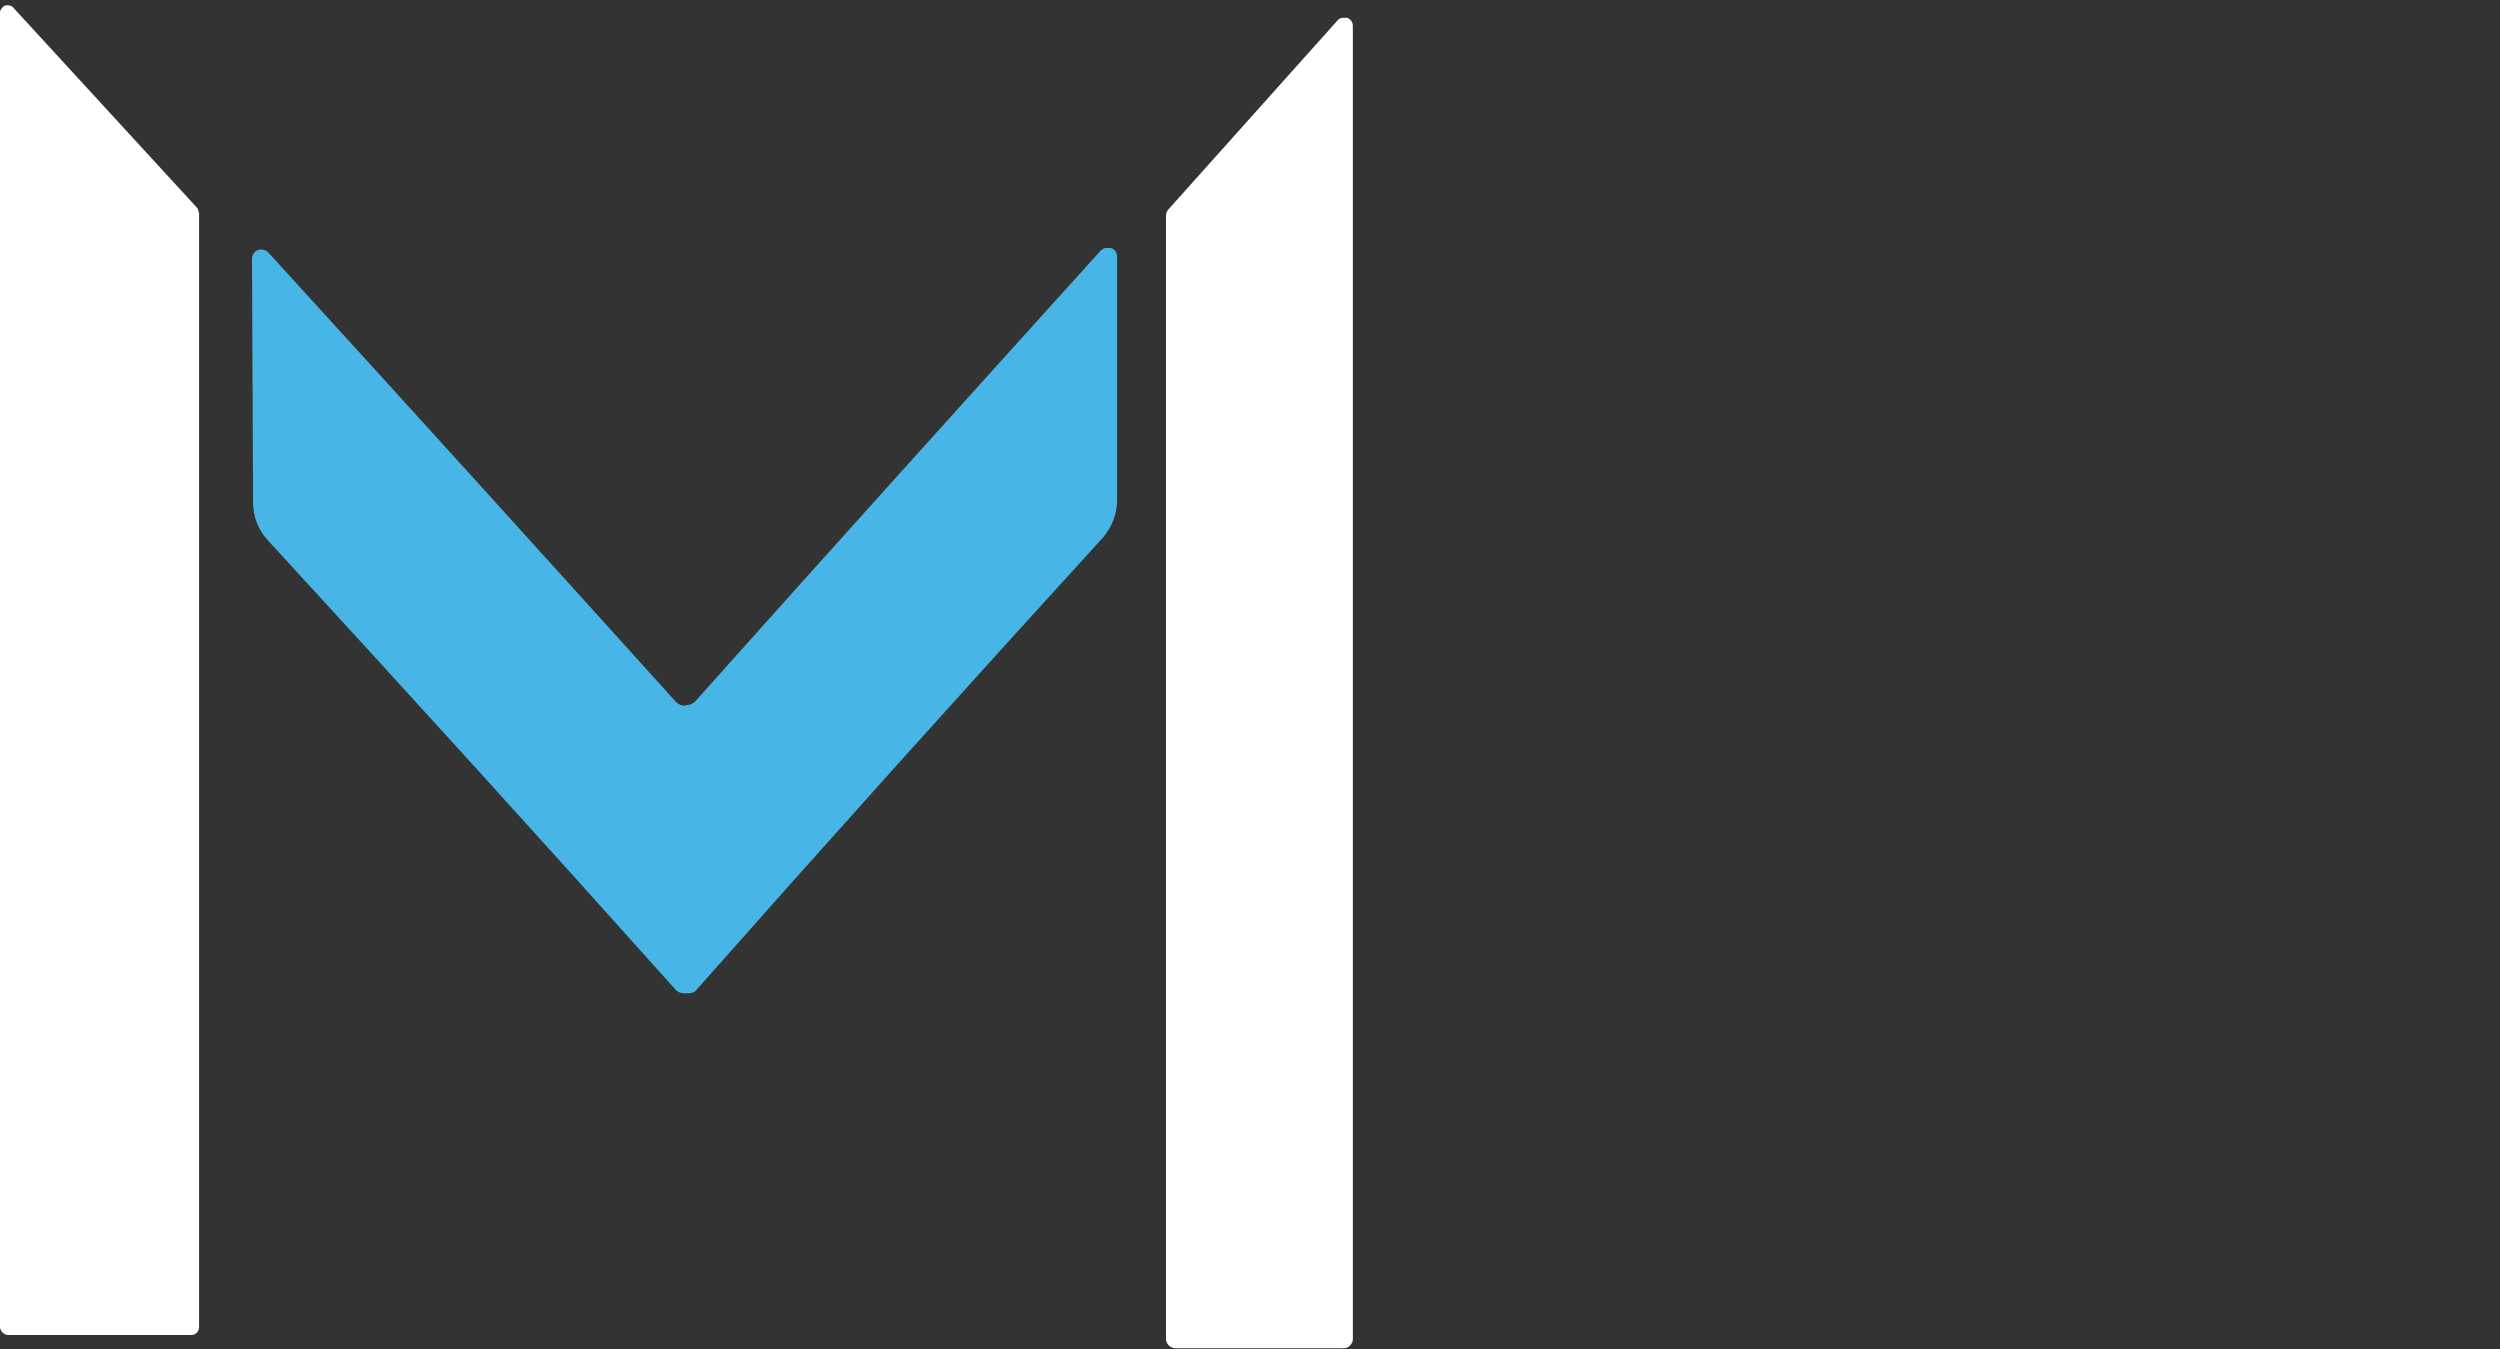 <?xml version="1.0" encoding="UTF-8"?>
<svg id="Layer_1" xmlns="http://www.w3.org/2000/svg" version="1.1" viewBox="0 0 491 265">
  <rect x="0" y="0" width="491" height="265" fill="#333333" stroke="none"/>
  <!-- Generator: Adobe Illustrator 29.1.0, SVG Export Plug-In . SVG Version: 2.1.0 Build 142)  -->
  <defs>
    <style>
      .st0 {
        display: none;
        fill: #231f20;
        stroke: #000;
        stroke-miterlimit: 10;
      }

      .st1 {
        fill: #47b6e6;
      }

      .st2 {
        fill: #fff;
      }
    </style>
  </defs>
  <rect class="st0" x="-14" y="-8" width="521" height="287"/>
  <path class="st2" d="M39.1,41.7v218.9c0,.4-.1.8-.4,1.1-.3.3-.7.5-1.1.5H1.6c-.4,0-.8-.2-1.1-.5-.3-.3-.5-.7-.5-1.1V2.6c0-.3,0-.6.3-.9.2-.3.4-.5.7-.6.3-.1.6-.1.9,0,.3,0,.6.2.8.5l35.9,39.1c.3.3.4.7.4,1.1Z"/>
  <path class="st2" d="M265.7,5.2v257.8c0,.2,0,.5-.2.7,0,.2-.2.4-.4.6-.2.2-.4.3-.6.4-.2,0-.4.1-.7.1h-33.1c-.5-.1-.9-.3-1.2-.6s-.5-.8-.5-1.2V42.3c0-.4.2-.9.5-1.2l33.2-37.1c.2-.3.5-.4.9-.5.3,0,.7,0,1,0,.3.1.6.4.8.6.2.3.3.6.3,1Z"/>
  <path class="st1" d="M134.7,138.5c.8,0,1.4-.3,1.8-.7,25.8-28.9,52.4-58.4,79.6-88.5.3-.3.6-.5,1-.6.4,0,.8,0,1.1,0,.4.1.7.4.9.7.2.3.3.7.3,1.1v47.7c0,2.7-1,5.3-2.8,7.4-27.2,29.8-53.8,59.4-79.9,88.9-.3.4-.9.6-1.9.6s-1.6-.2-2-.6c-26.2-29.3-53-58.8-80.3-88.5-1.8-2-2.8-4.6-2.8-7.4l-.2-47.7c0-.4.1-.8.3-1.1.2-.3.5-.6.9-.7.4-.1.8-.2,1.1,0,.4,0,.7.3,1,.6,27.4,30,54,59.4,80,88.2.4.4,1,.7,1.8.7Z"/>
</svg>